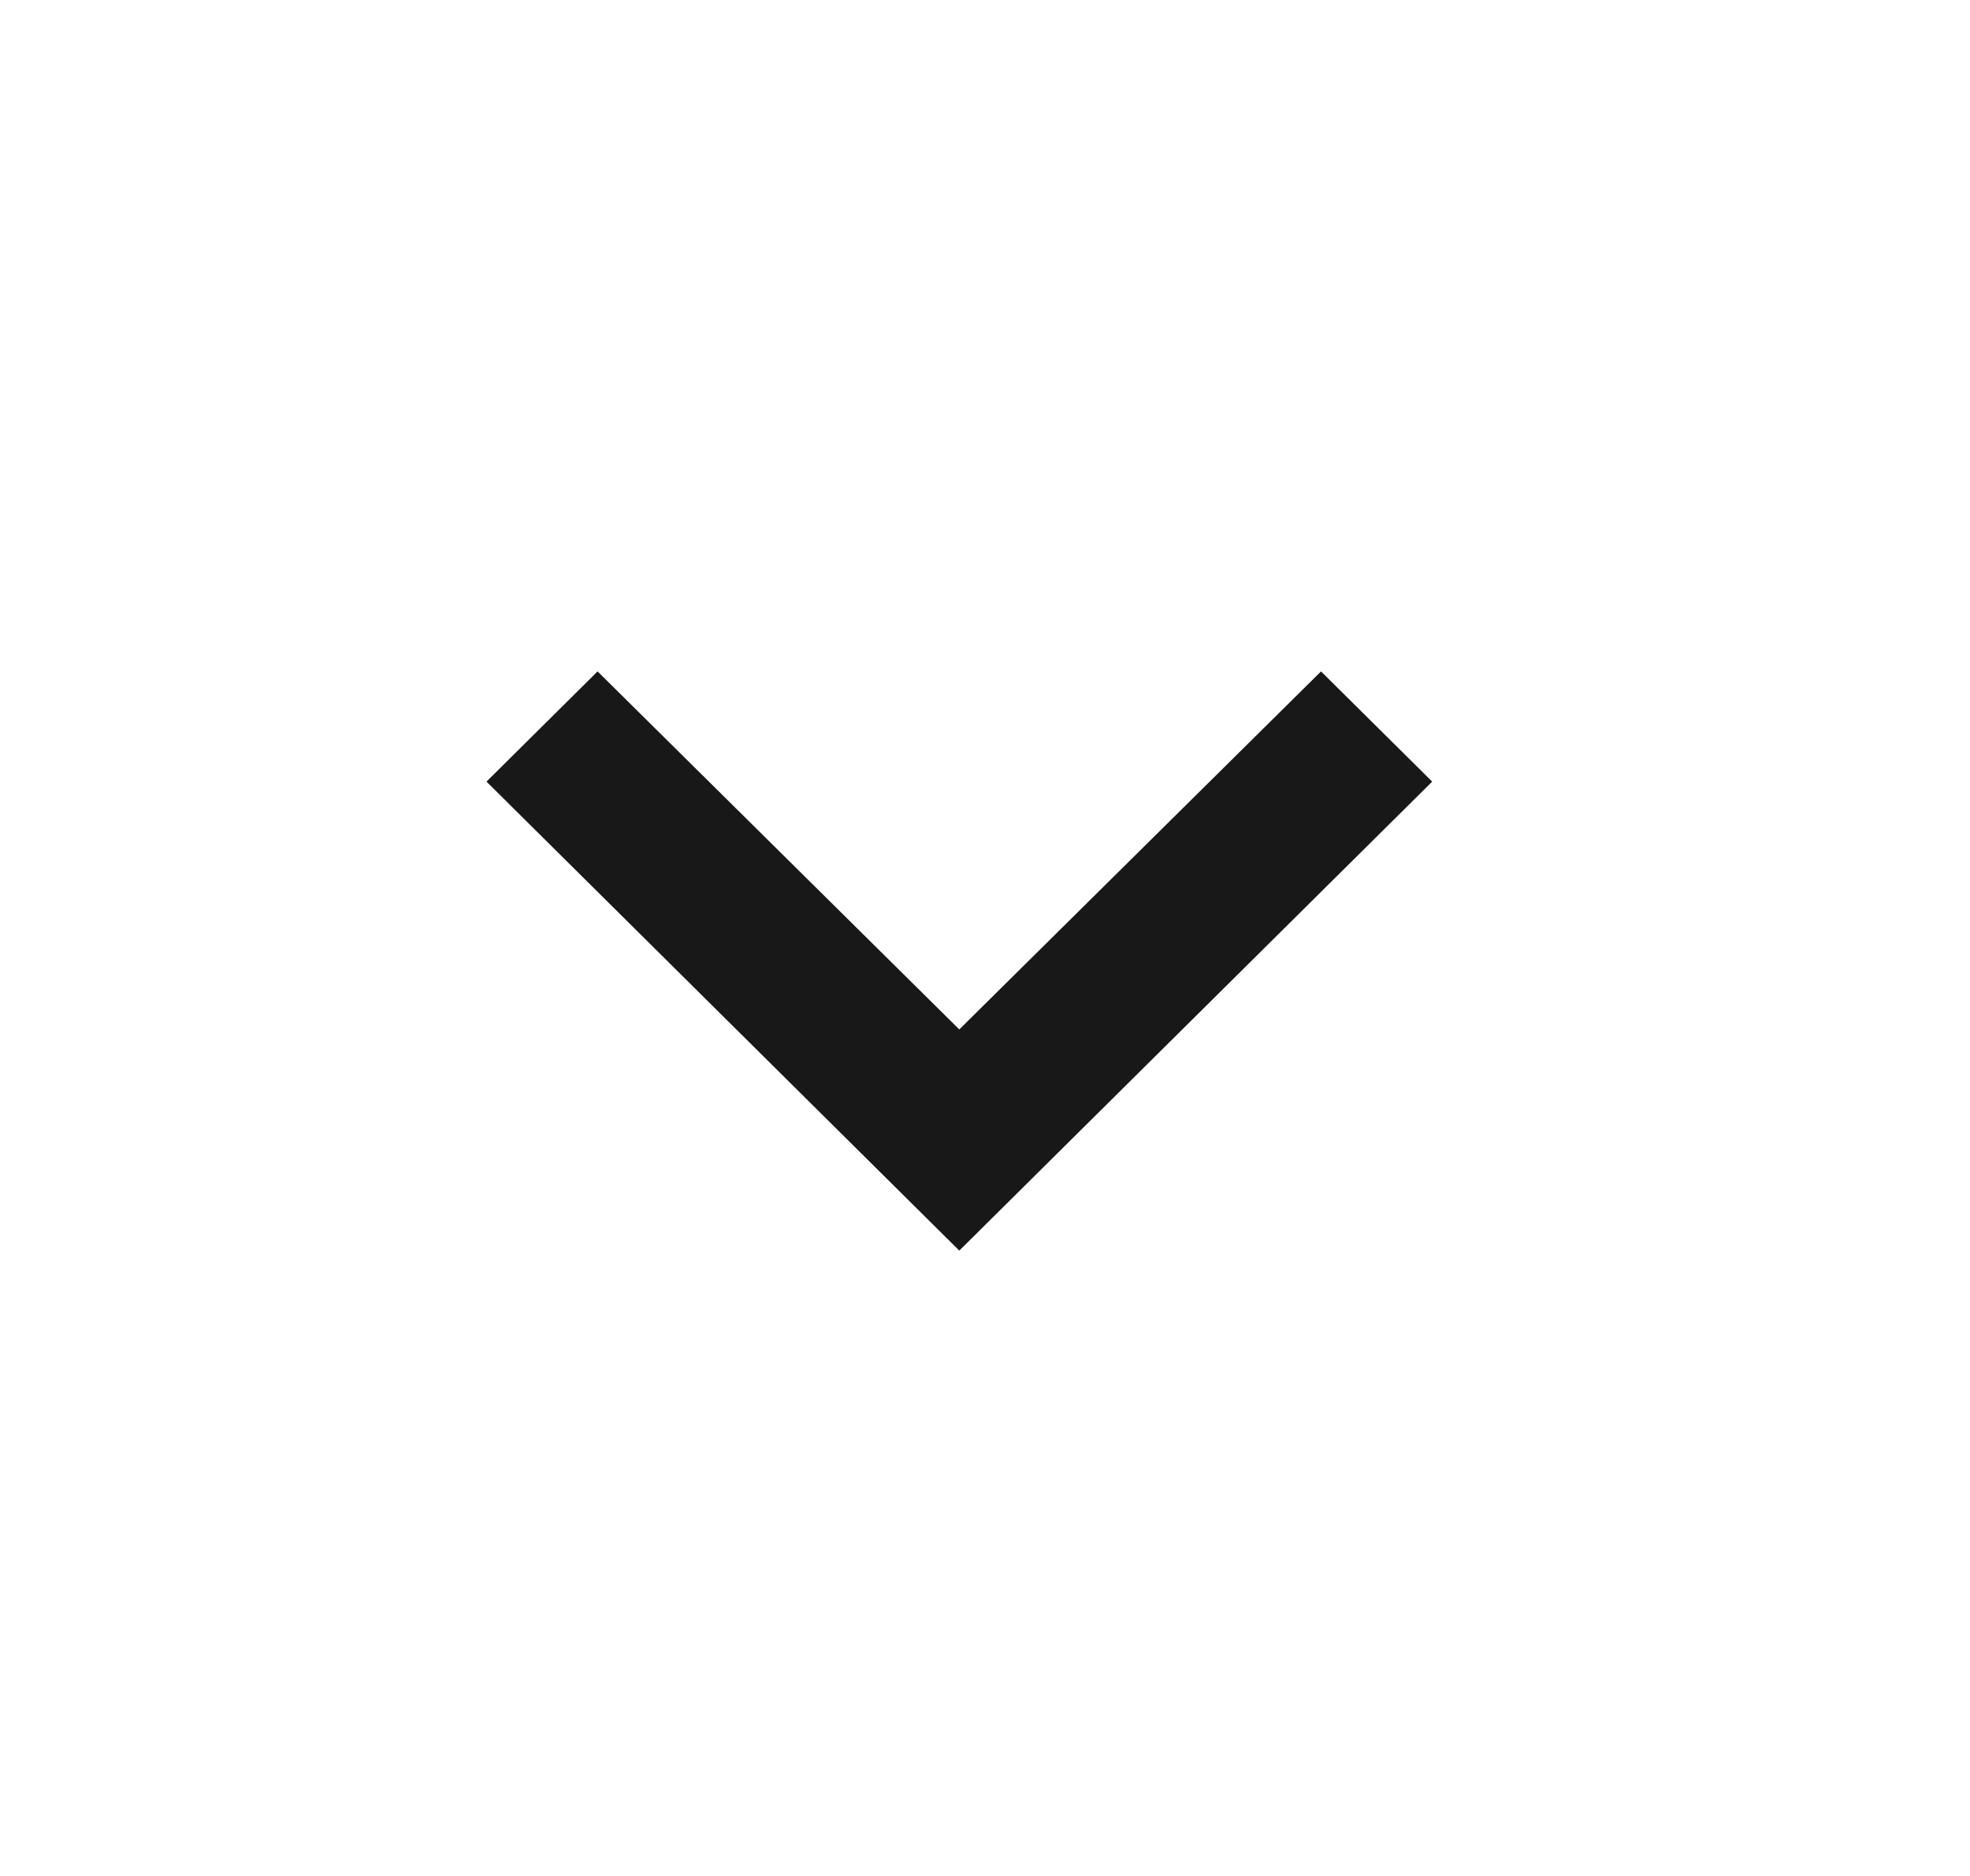 <svg width="21" height="20" viewBox="0 0 21 20" fill="none" xmlns="http://www.w3.org/2000/svg">
<g clip-path="url(#clip0_5078_33)">
<path d="M6.37 7.158L10.226 10.975L14.082 7.158L15.267 8.333L10.226 13.333L5.186 8.333L6.37 7.158Z" fill="#181818"/>
</g>
<defs>
<clipPath id="clip0_5078_33">
<rect width="20.162" height="20" fill="white" transform="translate(0.145)"/>
</clipPath>
</defs>
</svg>
